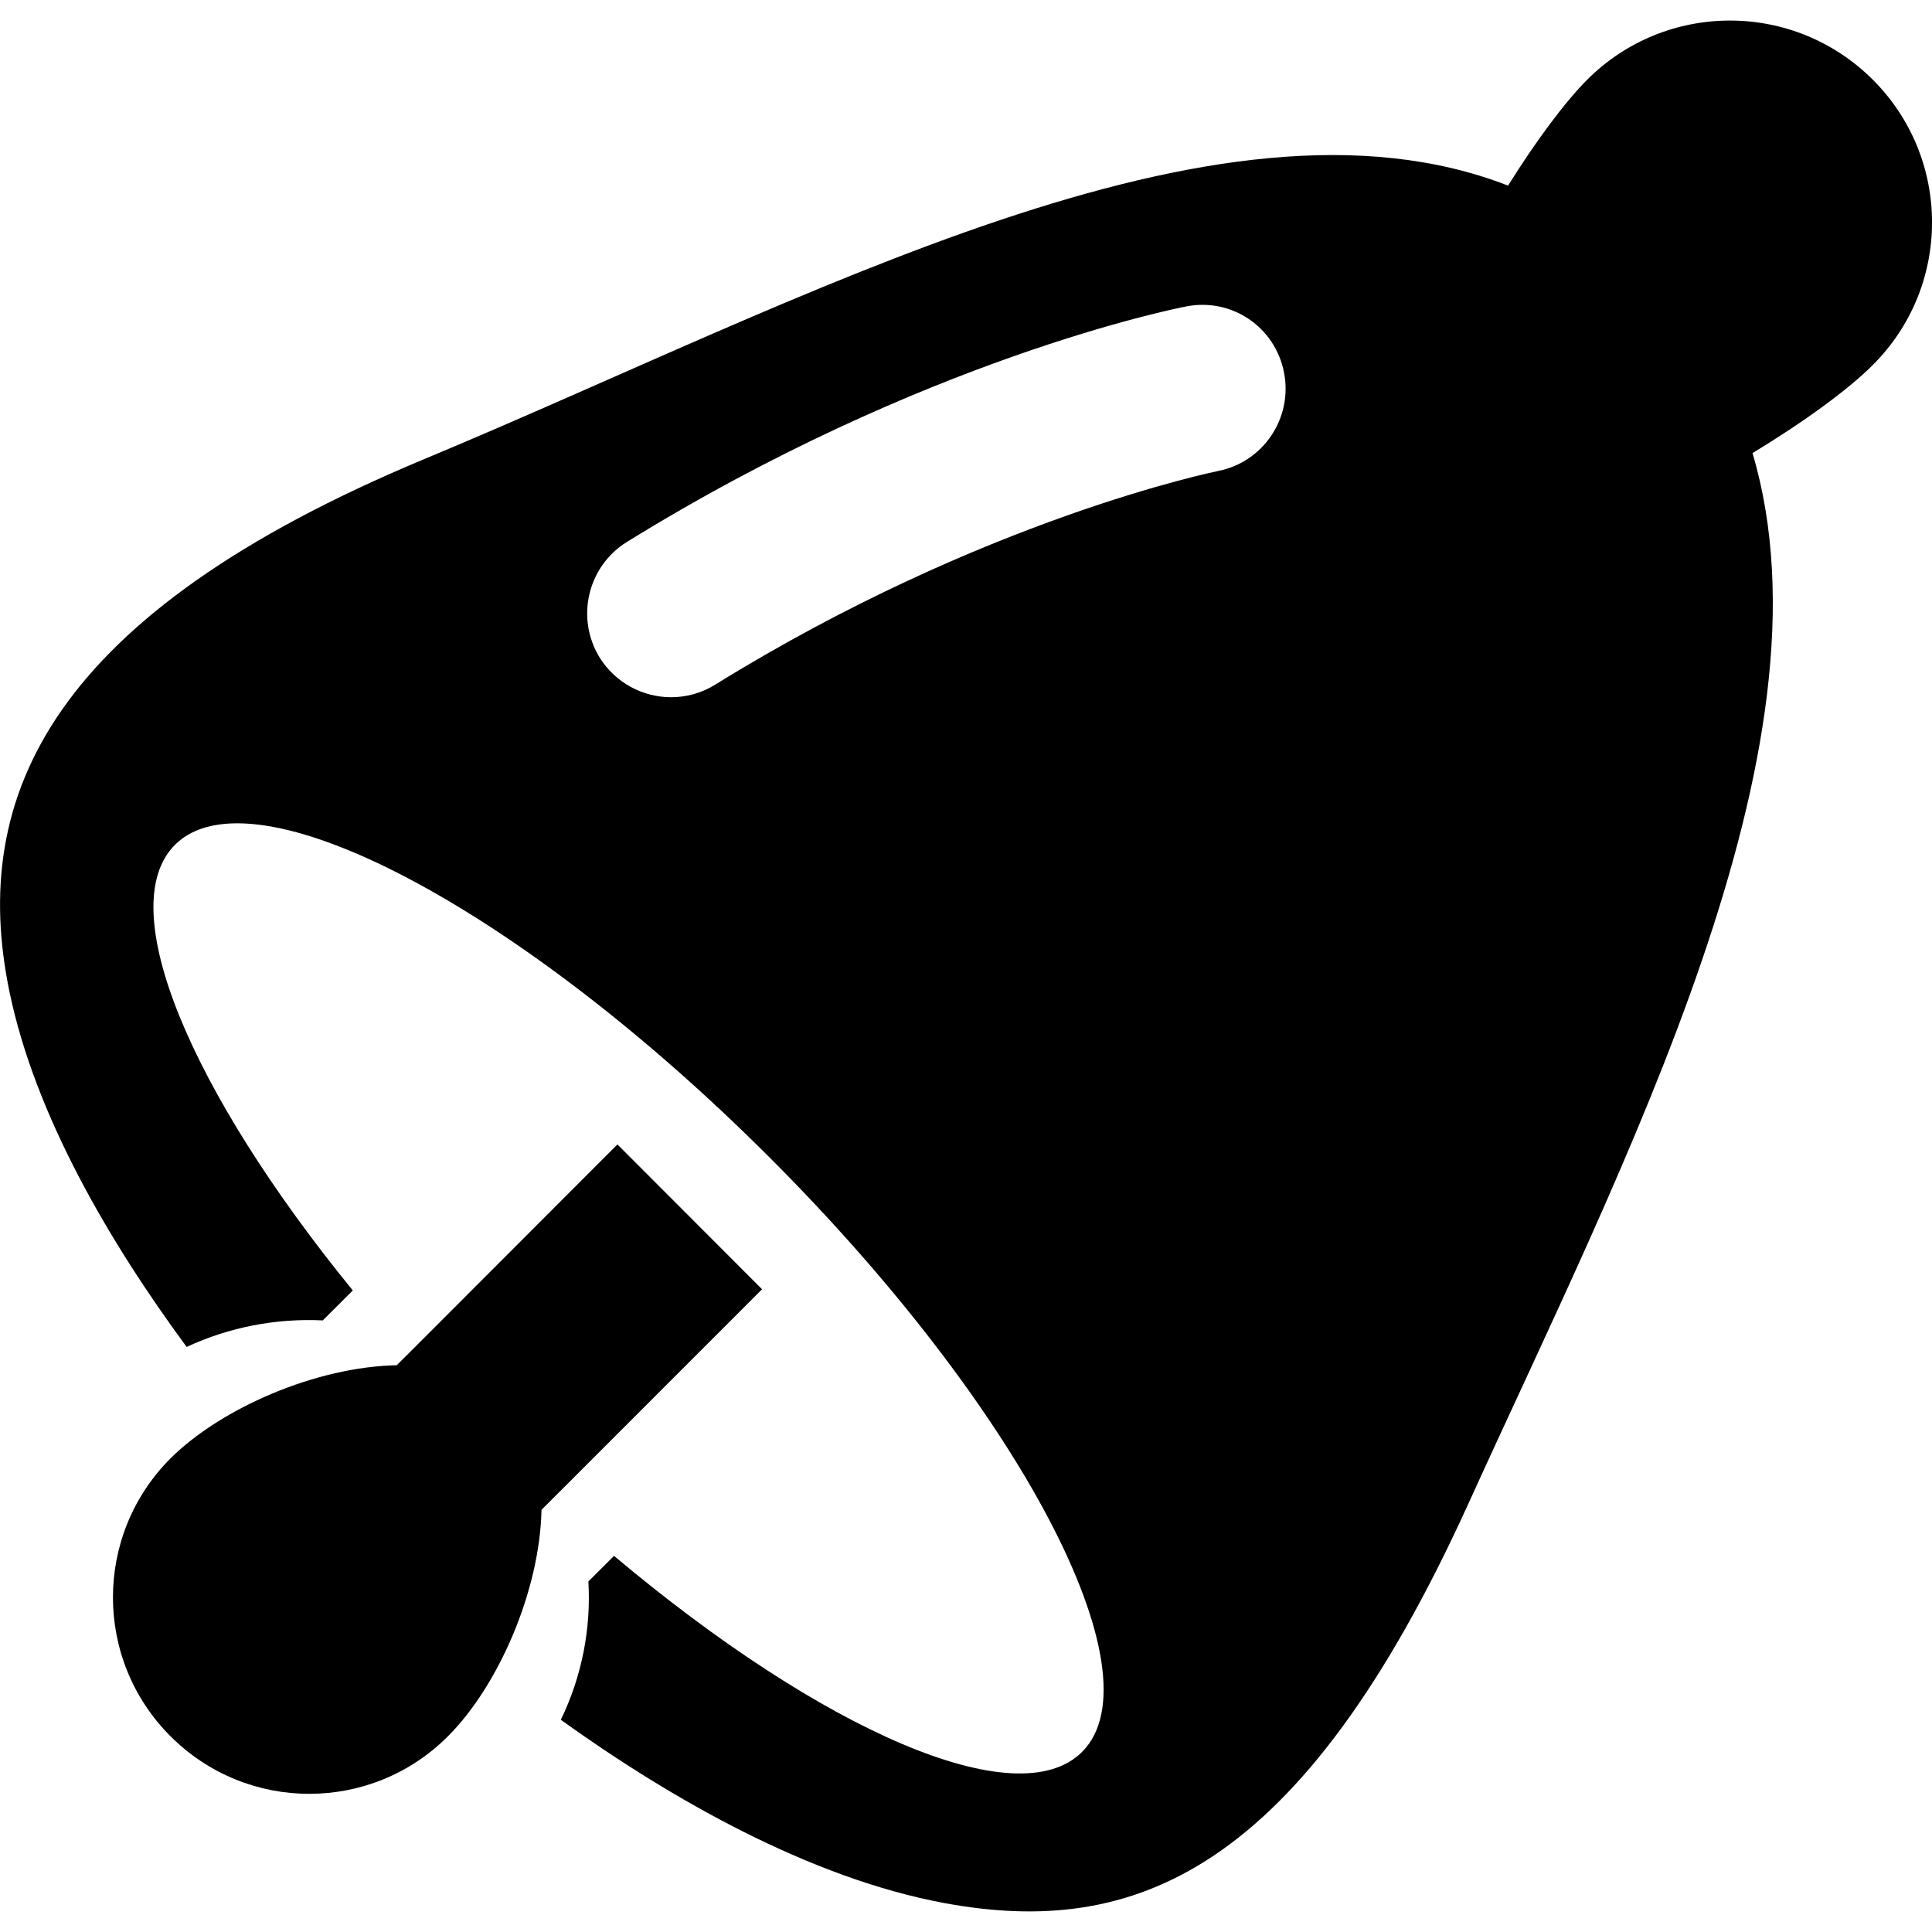 <?xml version="1.0" encoding="iso-8859-1"?>
<!-- Uploaded to: SVG Repo, www.svgrepo.com, Generator: SVG Repo Mixer Tools -->
<!DOCTYPE svg PUBLIC "-//W3C//DTD SVG 1.1//EN" "http://www.w3.org/Graphics/SVG/1.1/DTD/svg11.dtd">
<svg fill="#000000" version="1.1" id="Capa_1" xmlns="http://www.w3.org/2000/svg" xmlns:xlink="http://www.w3.org/1999/xlink" 
	 width="800px" height="800px" viewBox="0 0 31.883 31.883"
	 xml:space="preserve">
<g>
	<g>
		<g>
			<path d="M30.907,1.316c-1.303-1.302-3.412-1.302-4.713-0.002c-0.356,0.356-0.834,0.992-1.307,1.749
				C20.076,1.19,13.308,4.948,7,7.577c-6.146,2.561-7.516,5.546-6.844,8.788c0.423,2.043,1.648,4.13,2.924,5.863
				c0.701-0.327,1.477-0.475,2.247-0.438l0.495-0.494c-2.683-3.293-3.966-6.322-2.934-7.355c1.286-1.282,5.678,1.025,9.812,5.16
				c4.134,4.131,6.442,8.525,5.157,9.81c-1.069,1.07-4.292-0.349-7.724-3.235l-0.423,0.422c0.045,0.779-0.107,1.566-0.455,2.283
				c1.832,1.316,4.117,2.614,6.332,3.025c3.116,0.575,5.868-0.479,8.646-6.594c2.565-5.646,6.138-12.448,4.688-17.335
				c0.859-0.52,1.591-1.058,1.98-1.449C32.21,4.729,32.21,2.618,30.907,1.316z M20.1,7.773c-0.039,0.009-3.867,0.783-8.298,3.526
				c-0.227,0.141-0.479,0.207-0.727,0.207c-0.463,0-0.915-0.233-1.179-0.654c-0.4-0.652-0.2-1.506,0.45-1.909
				c4.889-3.022,9.051-3.852,9.225-3.885c0.757-0.151,1.476,0.342,1.619,1.092C21.336,6.898,20.848,7.627,20.1,7.773z"/>
			<path d="M12.576,21.276l-2.387-2.39l-3.253,3.256L6.547,22.53c-1.341,0.026-2.908,0.714-3.735,1.539
				c-1.264,1.267-1.264,3.317,0,4.582c1.267,1.269,3.318,1.269,4.582,0c0.828-0.826,1.515-2.396,1.542-3.735l0.403-0.402
				L12.576,21.276z"/>
		</g>
	</g>
</g>
</svg>